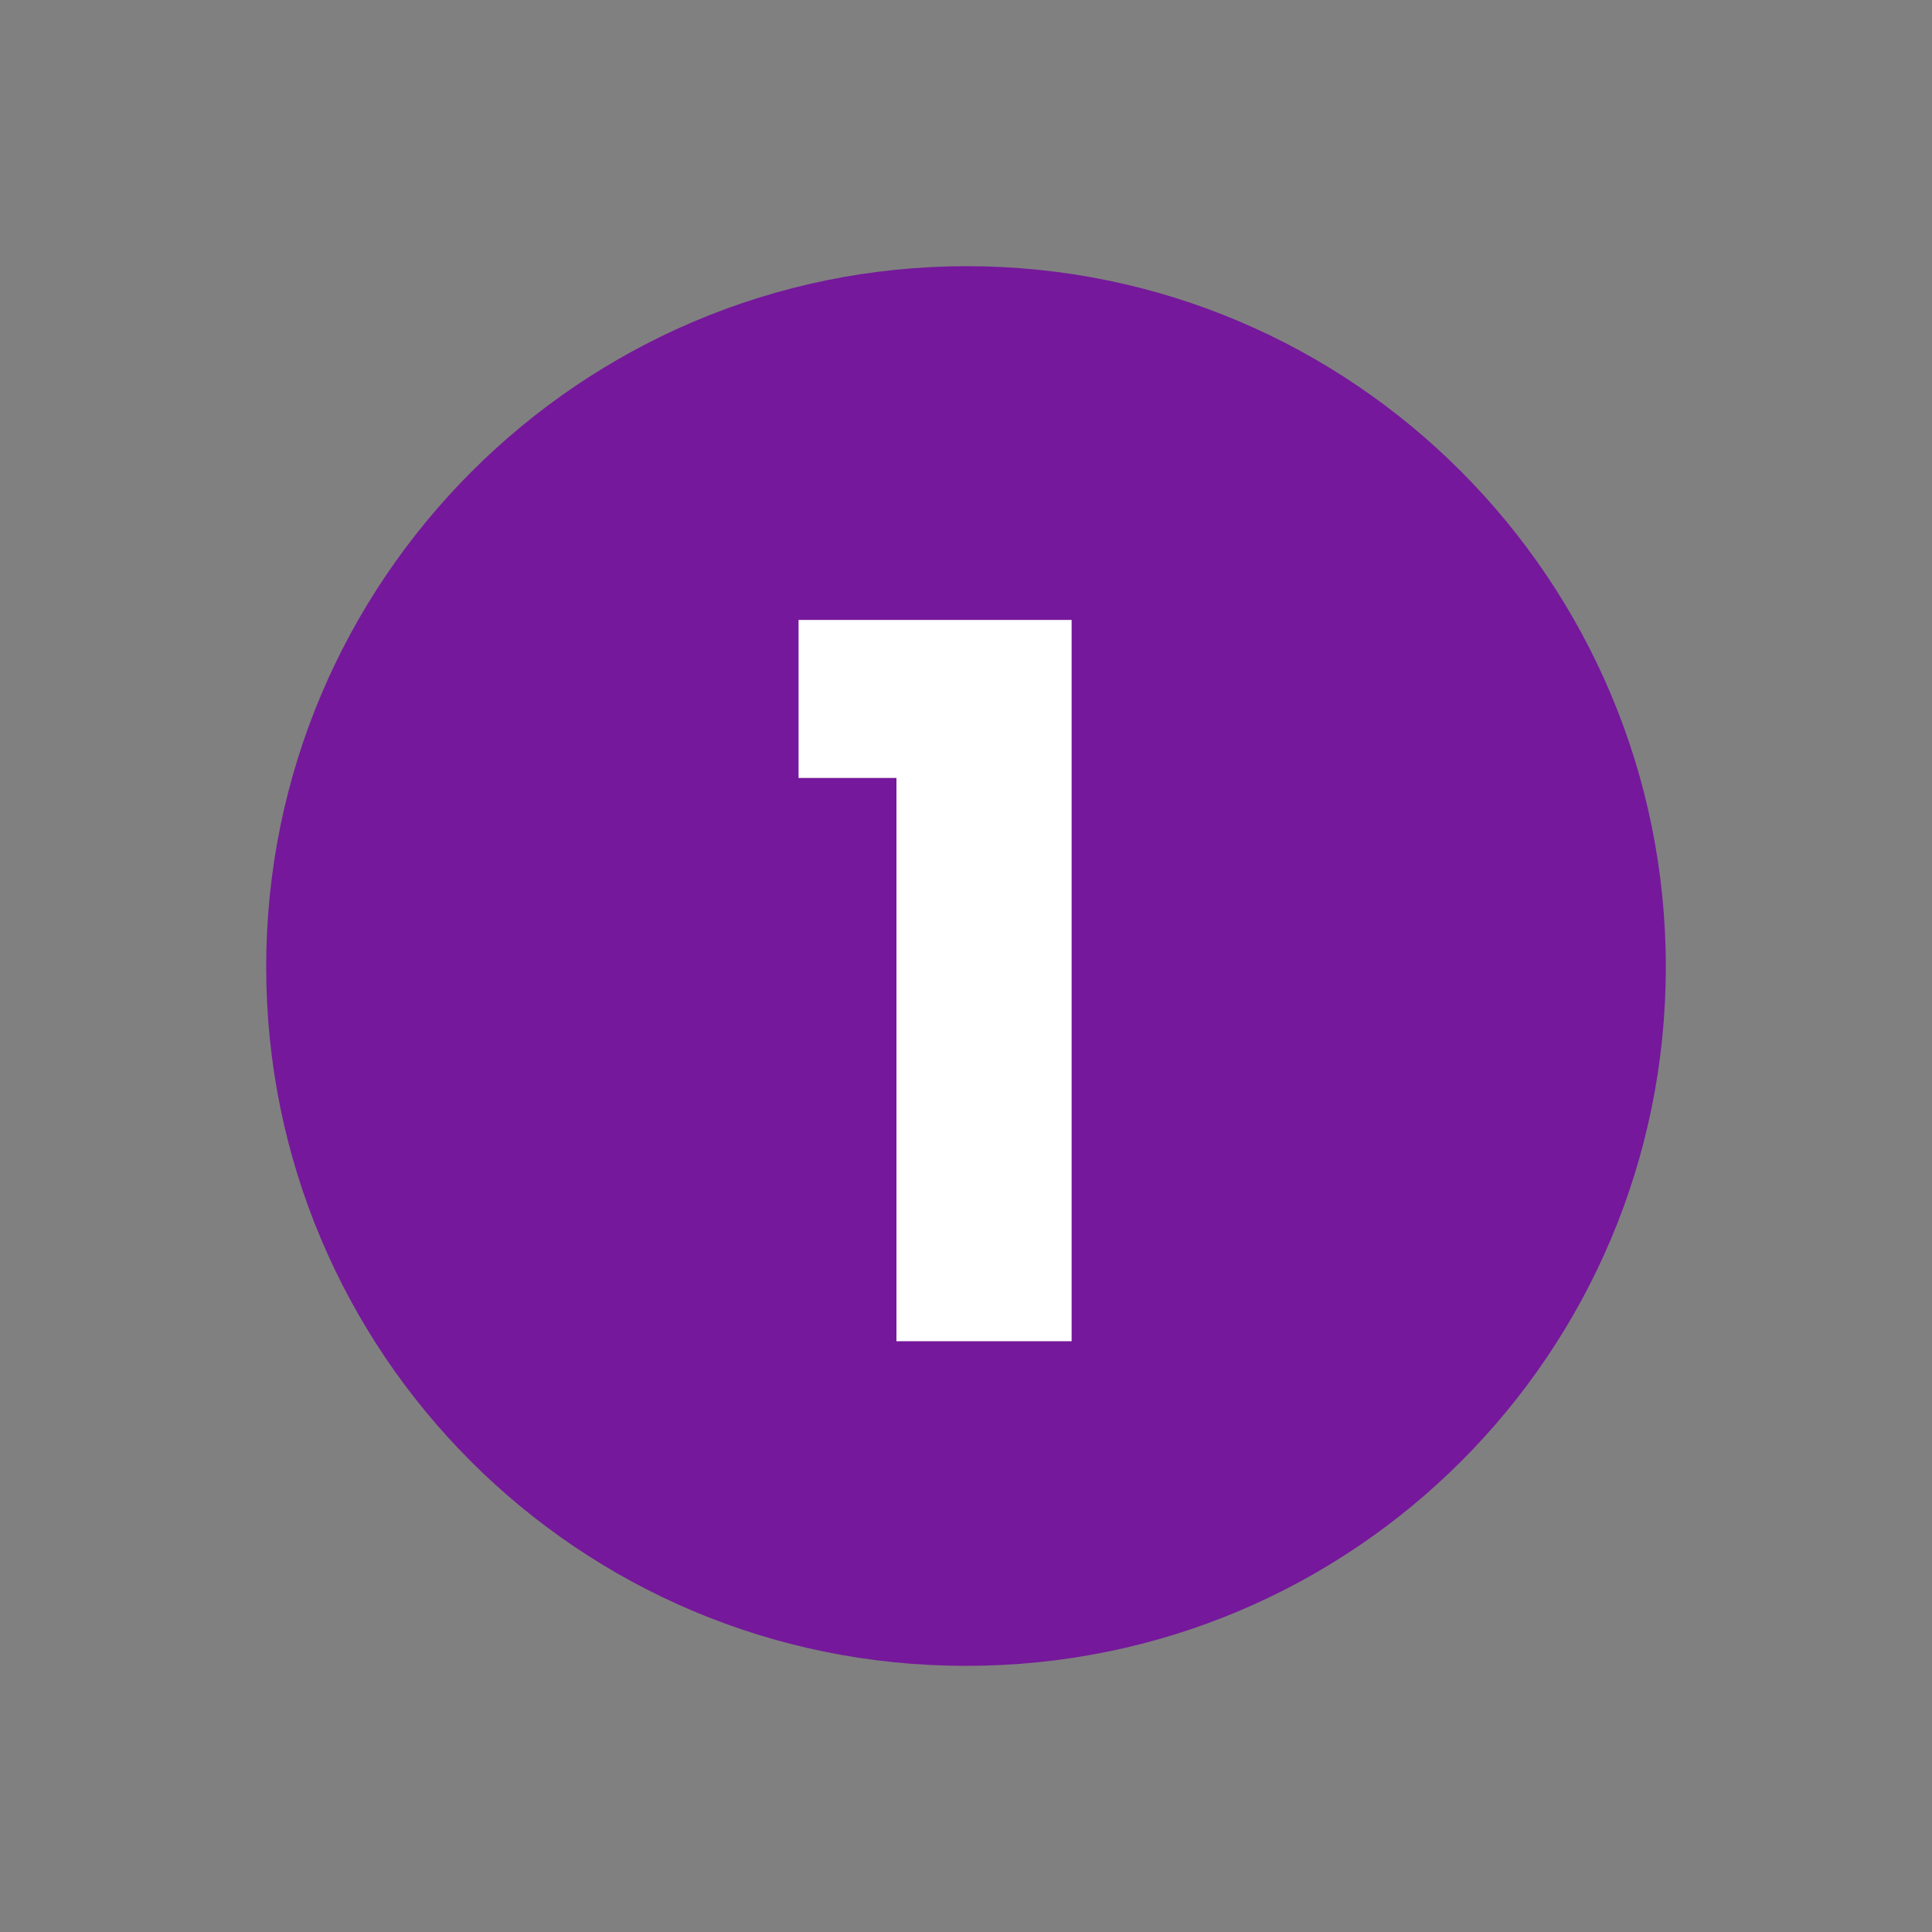 <svg xmlns="http://www.w3.org/2000/svg" id="Layer_1" data-name="Layer 1" viewBox="0 0 112.5 112.5"><rect x="0" y="0" width="112.5" height="112.5" fill="#808080" stroke="none"/><defs><style>      .cls-1 {        fill: #75189b;      }      .cls-1, .cls-2 {        stroke-width: 0px;      }      .cls-3 {        isolation: isolate;      }      .cls-2 {        fill: #fff;      }    </style></defs><path class="cls-1" d="M56.3,97c22.5,0,40.7-18.2,40.7-40.7S78.8,15.5,56.3,15.5,15.5,33.8,15.5,56.3s18.2,40.7,40.7,40.7"></path><g class="cls-3"><g class="cls-3"><path class="cls-2" d="M46.5,45.2v-9.1h15.9v42h-10.2v-32.8h-5.7Z"></path></g></g></svg>